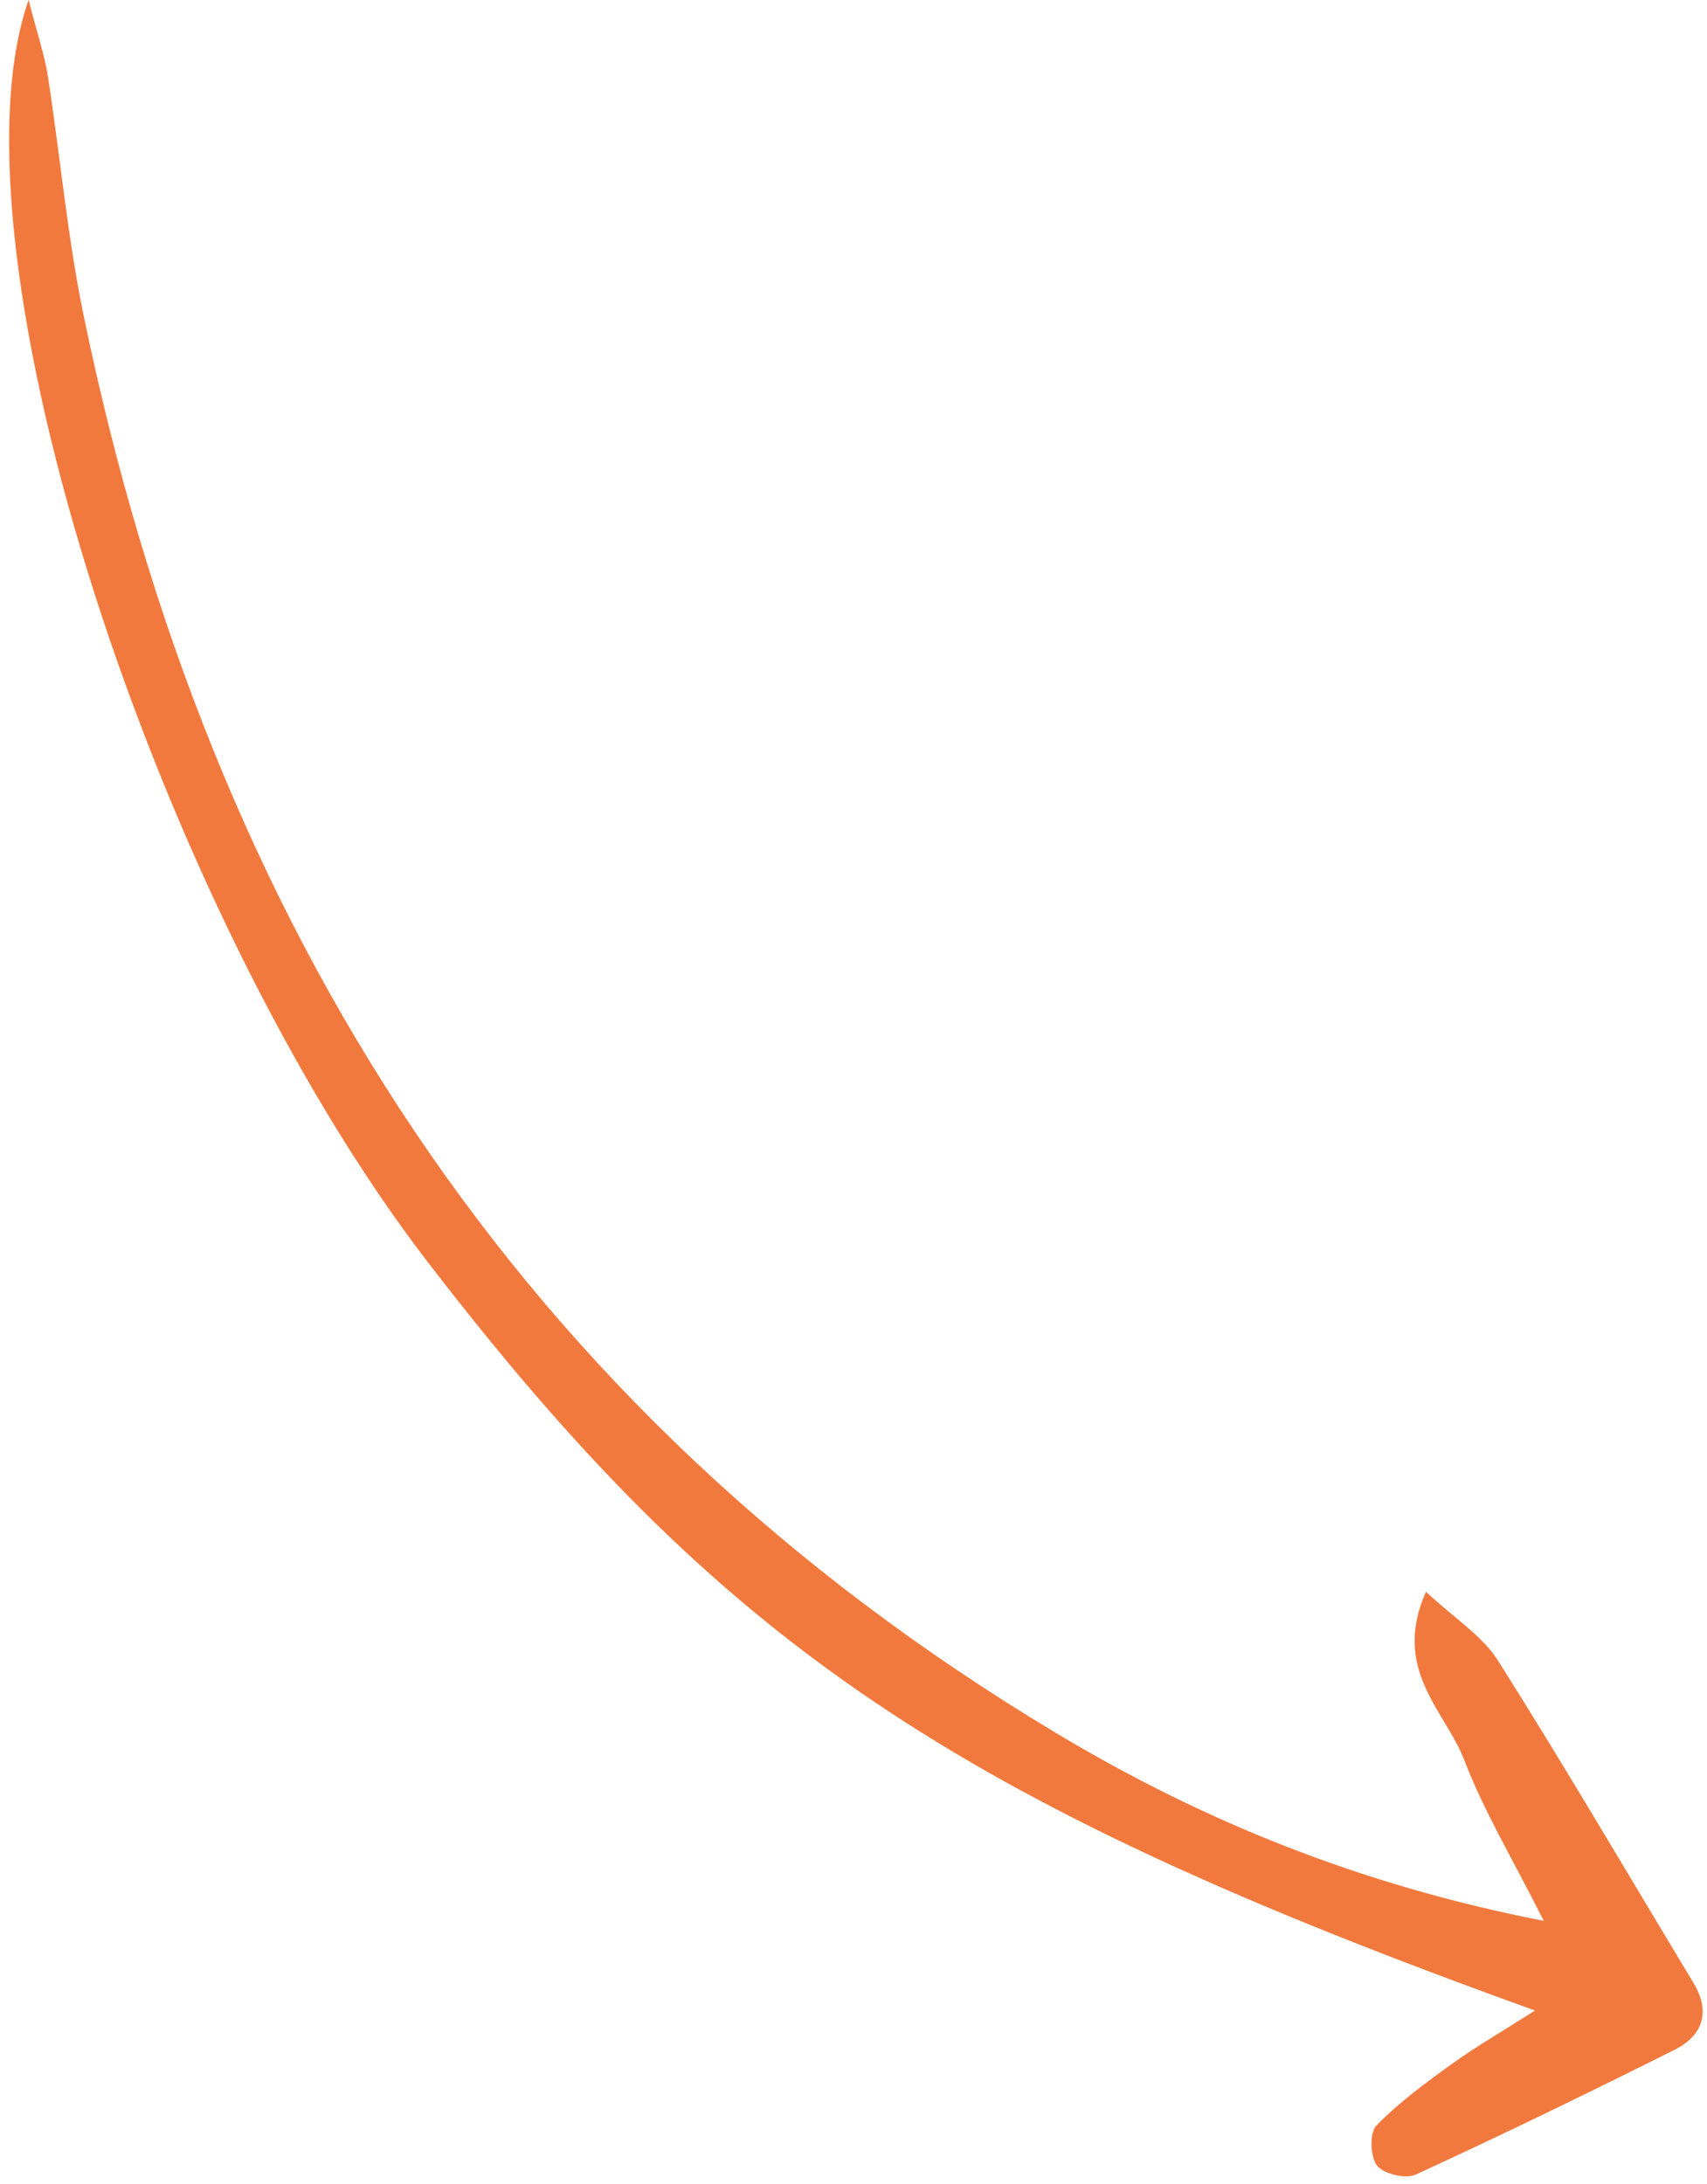 <svg fill="none" viewBox="0 0 179 229" height="229" width="179" xmlns="http://www.w3.org/2000/svg">
<g clip-path="url(#clip0_1_2)">
<path d="M2.993 0C-6.073 26.06 16.425 95.385 44.884 132.356C75.672 172.376 99.82 188.789 160.966 210.788C157.583 212.95 154.839 214.531 152.288 216.36C149.516 218.357 146.715 220.408 144.345 222.834C143.596 223.583 143.68 226.106 144.387 227.034C145.08 227.921 147.395 228.49 148.448 227.991C157.57 223.804 166.594 219.41 175.576 214.919C178.571 213.422 179.416 210.94 177.573 207.877C170.78 196.621 164.126 185.254 157.098 174.122C155.449 171.503 152.51 169.673 149.529 166.886C145.898 175.037 151.553 179.362 153.536 184.505C155.615 189.939 158.678 194.999 161.881 201.389C142.585 197.619 126.075 190.896 110.688 181.663C54.158 147.757 21.97 96.938 8.801 33.228C7.082 24.938 6.32 16.44 5.031 8.054C4.683 5.794 3.92 3.59 3.006 0.014L2.993 0Z" fill="#F2793D"/>
</g>
<defs>
<clipPath id="clip0_1_2">
<rect width="179" height="229" fill="white"/>
</clipPath>
</defs>
</svg>